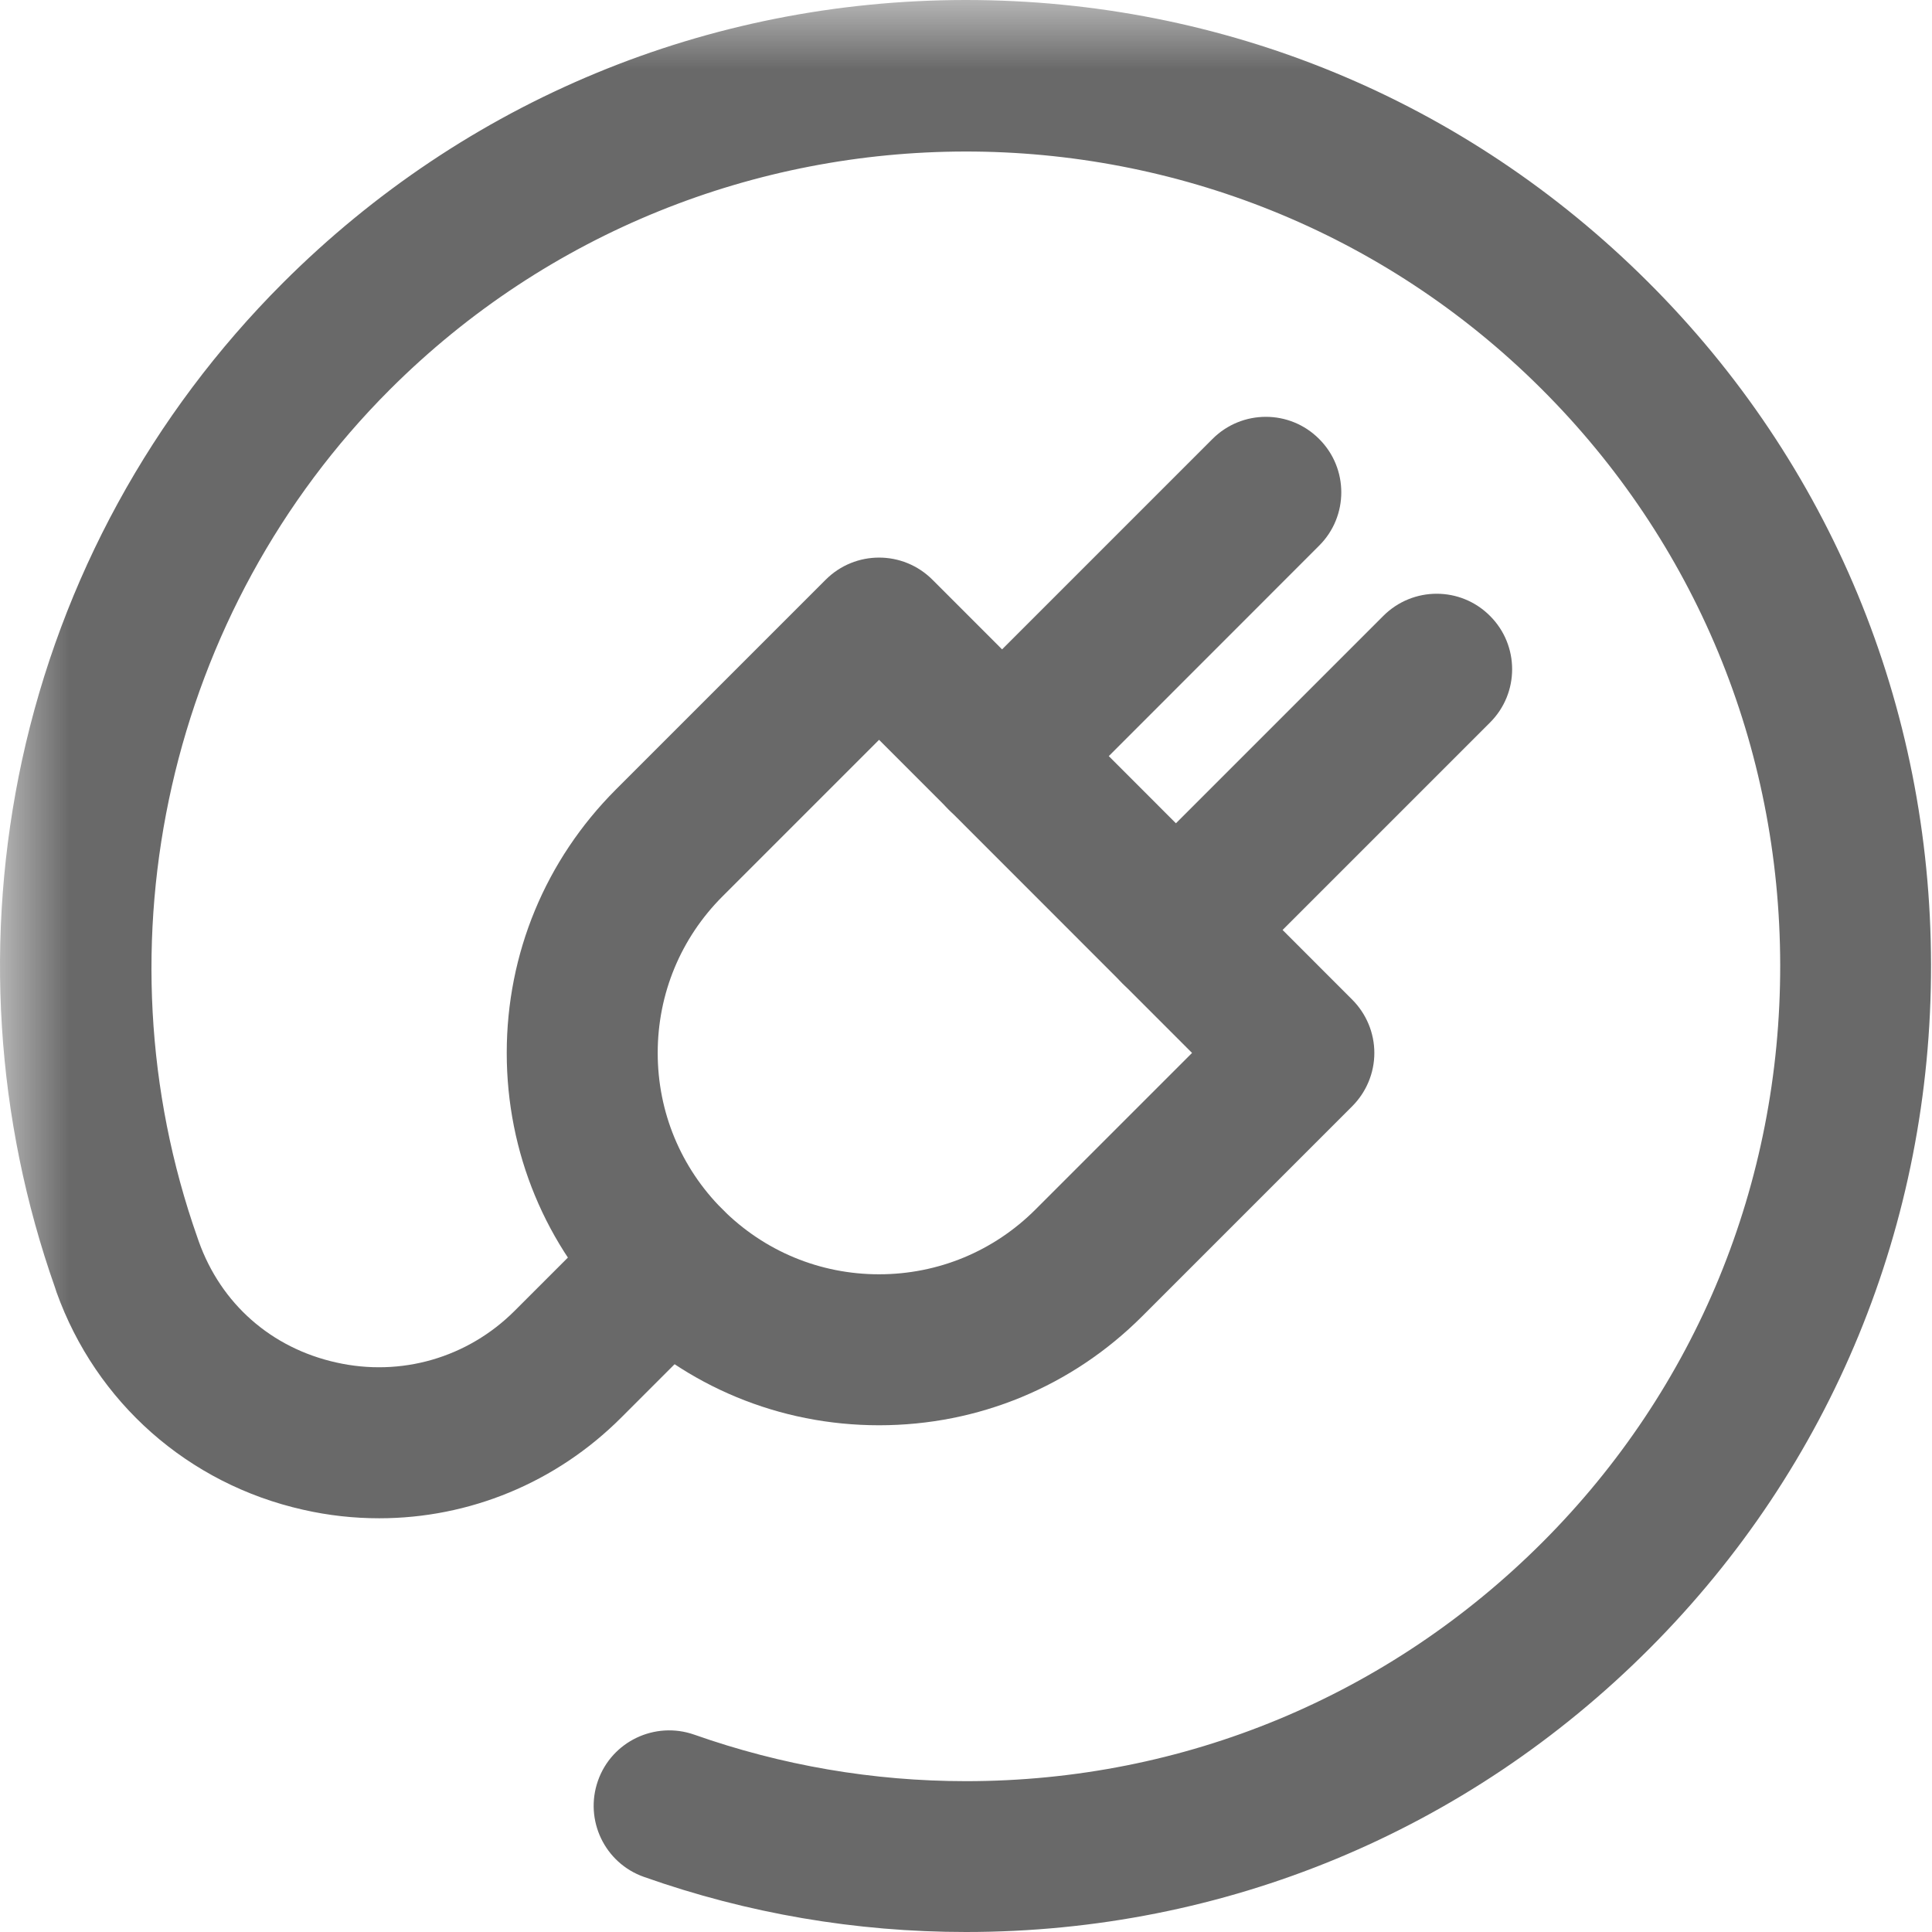 <svg width="14" height="14" viewBox="0 0 14 14" fill="none" xmlns="http://www.w3.org/2000/svg">
<g clip-path="url(#clip0_294_125)">
<mask id="mask0_294_125" style="mask-type:luminance" maskUnits="userSpaceOnUse" x="0" y="0" width="19" height="19">
<path d="M18.667 18.667H0.001V5.14984e-05H18.667V18.667Z" fill="white"/>
</mask>
<g mask="url(#mask0_294_125)">
<path d="M7 14C6.202 14 5.417 13.866 4.667 13.601C4.382 13.501 4.233 13.189 4.333 12.904C4.433 12.619 4.746 12.47 5.031 12.57C5.664 12.793 6.326 12.907 7 12.907C8.579 12.907 10.063 12.291 11.179 11.174C12.291 10.061 12.902 8.576 12.9 6.993C12.898 5.41 12.283 3.927 11.168 2.816C8.866 0.522 5.122 0.526 2.824 2.824C1.225 4.423 0.678 6.835 1.431 8.969L1.44 8.995C1.601 9.447 1.965 9.768 2.436 9.873C2.906 9.979 3.388 9.839 3.728 9.5L4.463 8.765C4.676 8.551 5.023 8.551 5.236 8.765C5.45 8.978 5.45 9.325 5.236 9.538L4.501 10.273C4.028 10.746 3.399 11.002 2.748 11.002C2.565 11.002 2.38 10.982 2.196 10.94C1.364 10.753 0.696 10.163 0.409 9.362L0.4 9.334C-0.034 8.105 -0.116 6.782 0.16 5.507C0.445 4.197 1.098 3.002 2.05 2.05C3.371 0.73 5.127 0.002 6.994 -0C6.996 -0 6.998 -0 7 -0C8.865 -0 10.619 0.724 11.94 2.041C13.262 3.357 13.991 5.116 13.993 6.991C13.996 8.866 13.271 10.626 11.953 11.946C10.631 13.271 8.872 14 7 14Z" fill="#696969"/>
<path d="M6.37 10.328C5.649 10.328 4.972 10.047 4.462 9.538C3.953 9.028 3.672 8.351 3.672 7.63C3.672 6.909 3.953 6.232 4.462 5.722L5.983 4.201C6.197 3.987 6.543 3.987 6.757 4.201L9.798 7.243C9.901 7.346 9.959 7.485 9.959 7.63C9.959 7.775 9.901 7.914 9.798 8.017L8.277 9.538C7.768 10.047 7.091 10.328 6.37 10.328ZM6.37 5.361L5.236 6.495C4.933 6.798 4.766 7.201 4.766 7.63C4.766 8.058 4.933 8.461 5.236 8.764C5.539 9.067 5.942 9.234 6.37 9.234C6.798 9.234 7.201 9.067 7.504 8.764L8.638 7.63L6.37 5.361Z" fill="#696969"/>
<path d="M7.261 6.026C7.121 6.026 6.981 5.973 6.874 5.866C6.661 5.652 6.661 5.306 6.874 5.093L8.786 3.181C9 2.967 9.346 2.967 9.559 3.181C9.773 3.394 9.773 3.741 9.559 3.954L7.648 5.866C7.541 5.972 7.401 6.026 7.261 6.026Z" fill="#696969"/>
<path d="M8.521 7.286C8.381 7.286 8.241 7.233 8.134 7.126C7.921 6.912 7.921 6.566 8.134 6.353L10.024 4.463C10.238 4.249 10.584 4.249 10.797 4.463C11.011 4.676 11.011 5.023 10.797 5.236L8.907 7.126C8.801 7.233 8.661 7.286 8.521 7.286Z" fill="#696969"/>
</g>
</g>
<defs>
<clipPath id="clip0_294_125">
<rect width="14" height="14" fill="white"/>
</clipPath>
</defs>
</svg>
